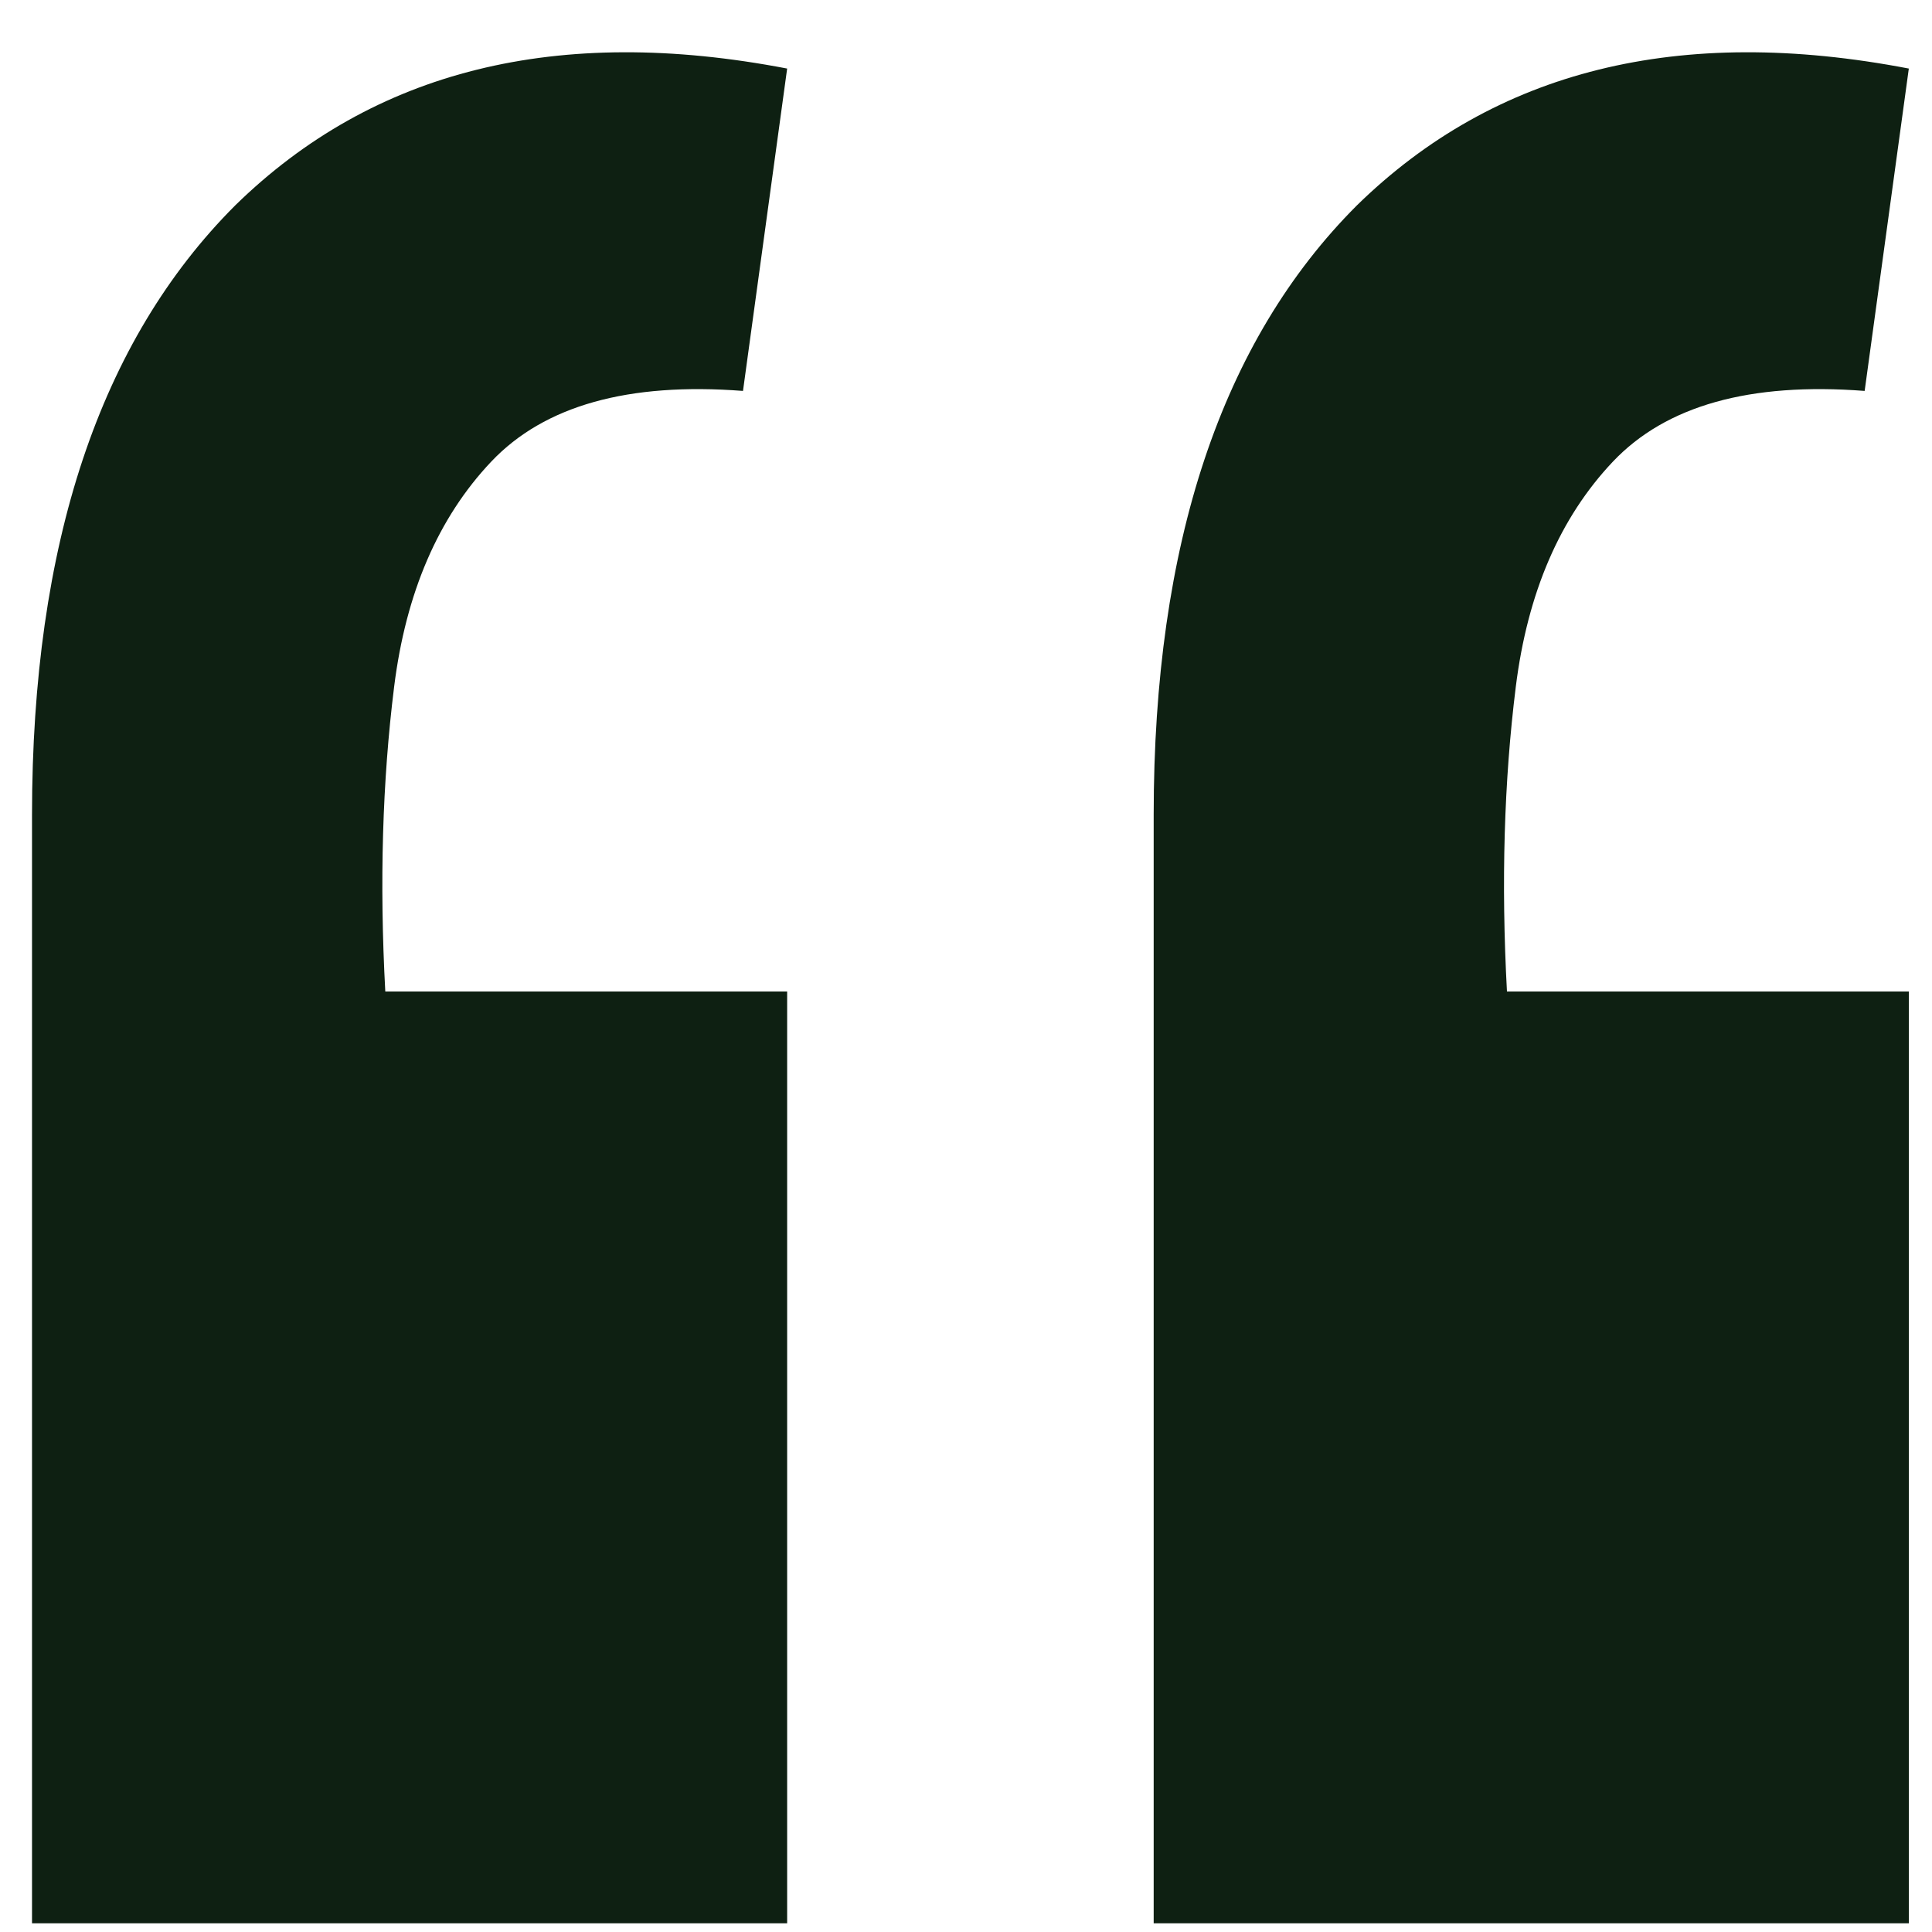 <svg xmlns="http://www.w3.org/2000/svg" width="35" height="35" viewBox="0 0 35 35" fill="none"><path id="aspas-icon" d="M34.58 1.242L33.78 7.082C31.7 6.922 30.18 7.349 29.22 8.362C28.26 9.376 27.673 10.736 27.46 12.442C27.247 14.149 27.193 15.989 27.3 17.962H34.58V34.842H20.9V14.762C20.9 9.856 22.127 6.176 24.58 3.722C27.087 1.269 30.42 0.442 34.58 1.242ZM14.26 1.242L13.46 7.082C11.38 6.922 9.86 7.349 8.9 8.362C7.94 9.376 7.353 10.736 7.14 12.442C6.927 14.149 6.873 15.989 6.98 17.962H14.26V34.842H0.58V14.762C0.58 9.856 1.807 6.176 4.26 3.722C6.767 1.269 10.1 0.442 14.26 1.242Z" fill="#0E2012"></path></svg>